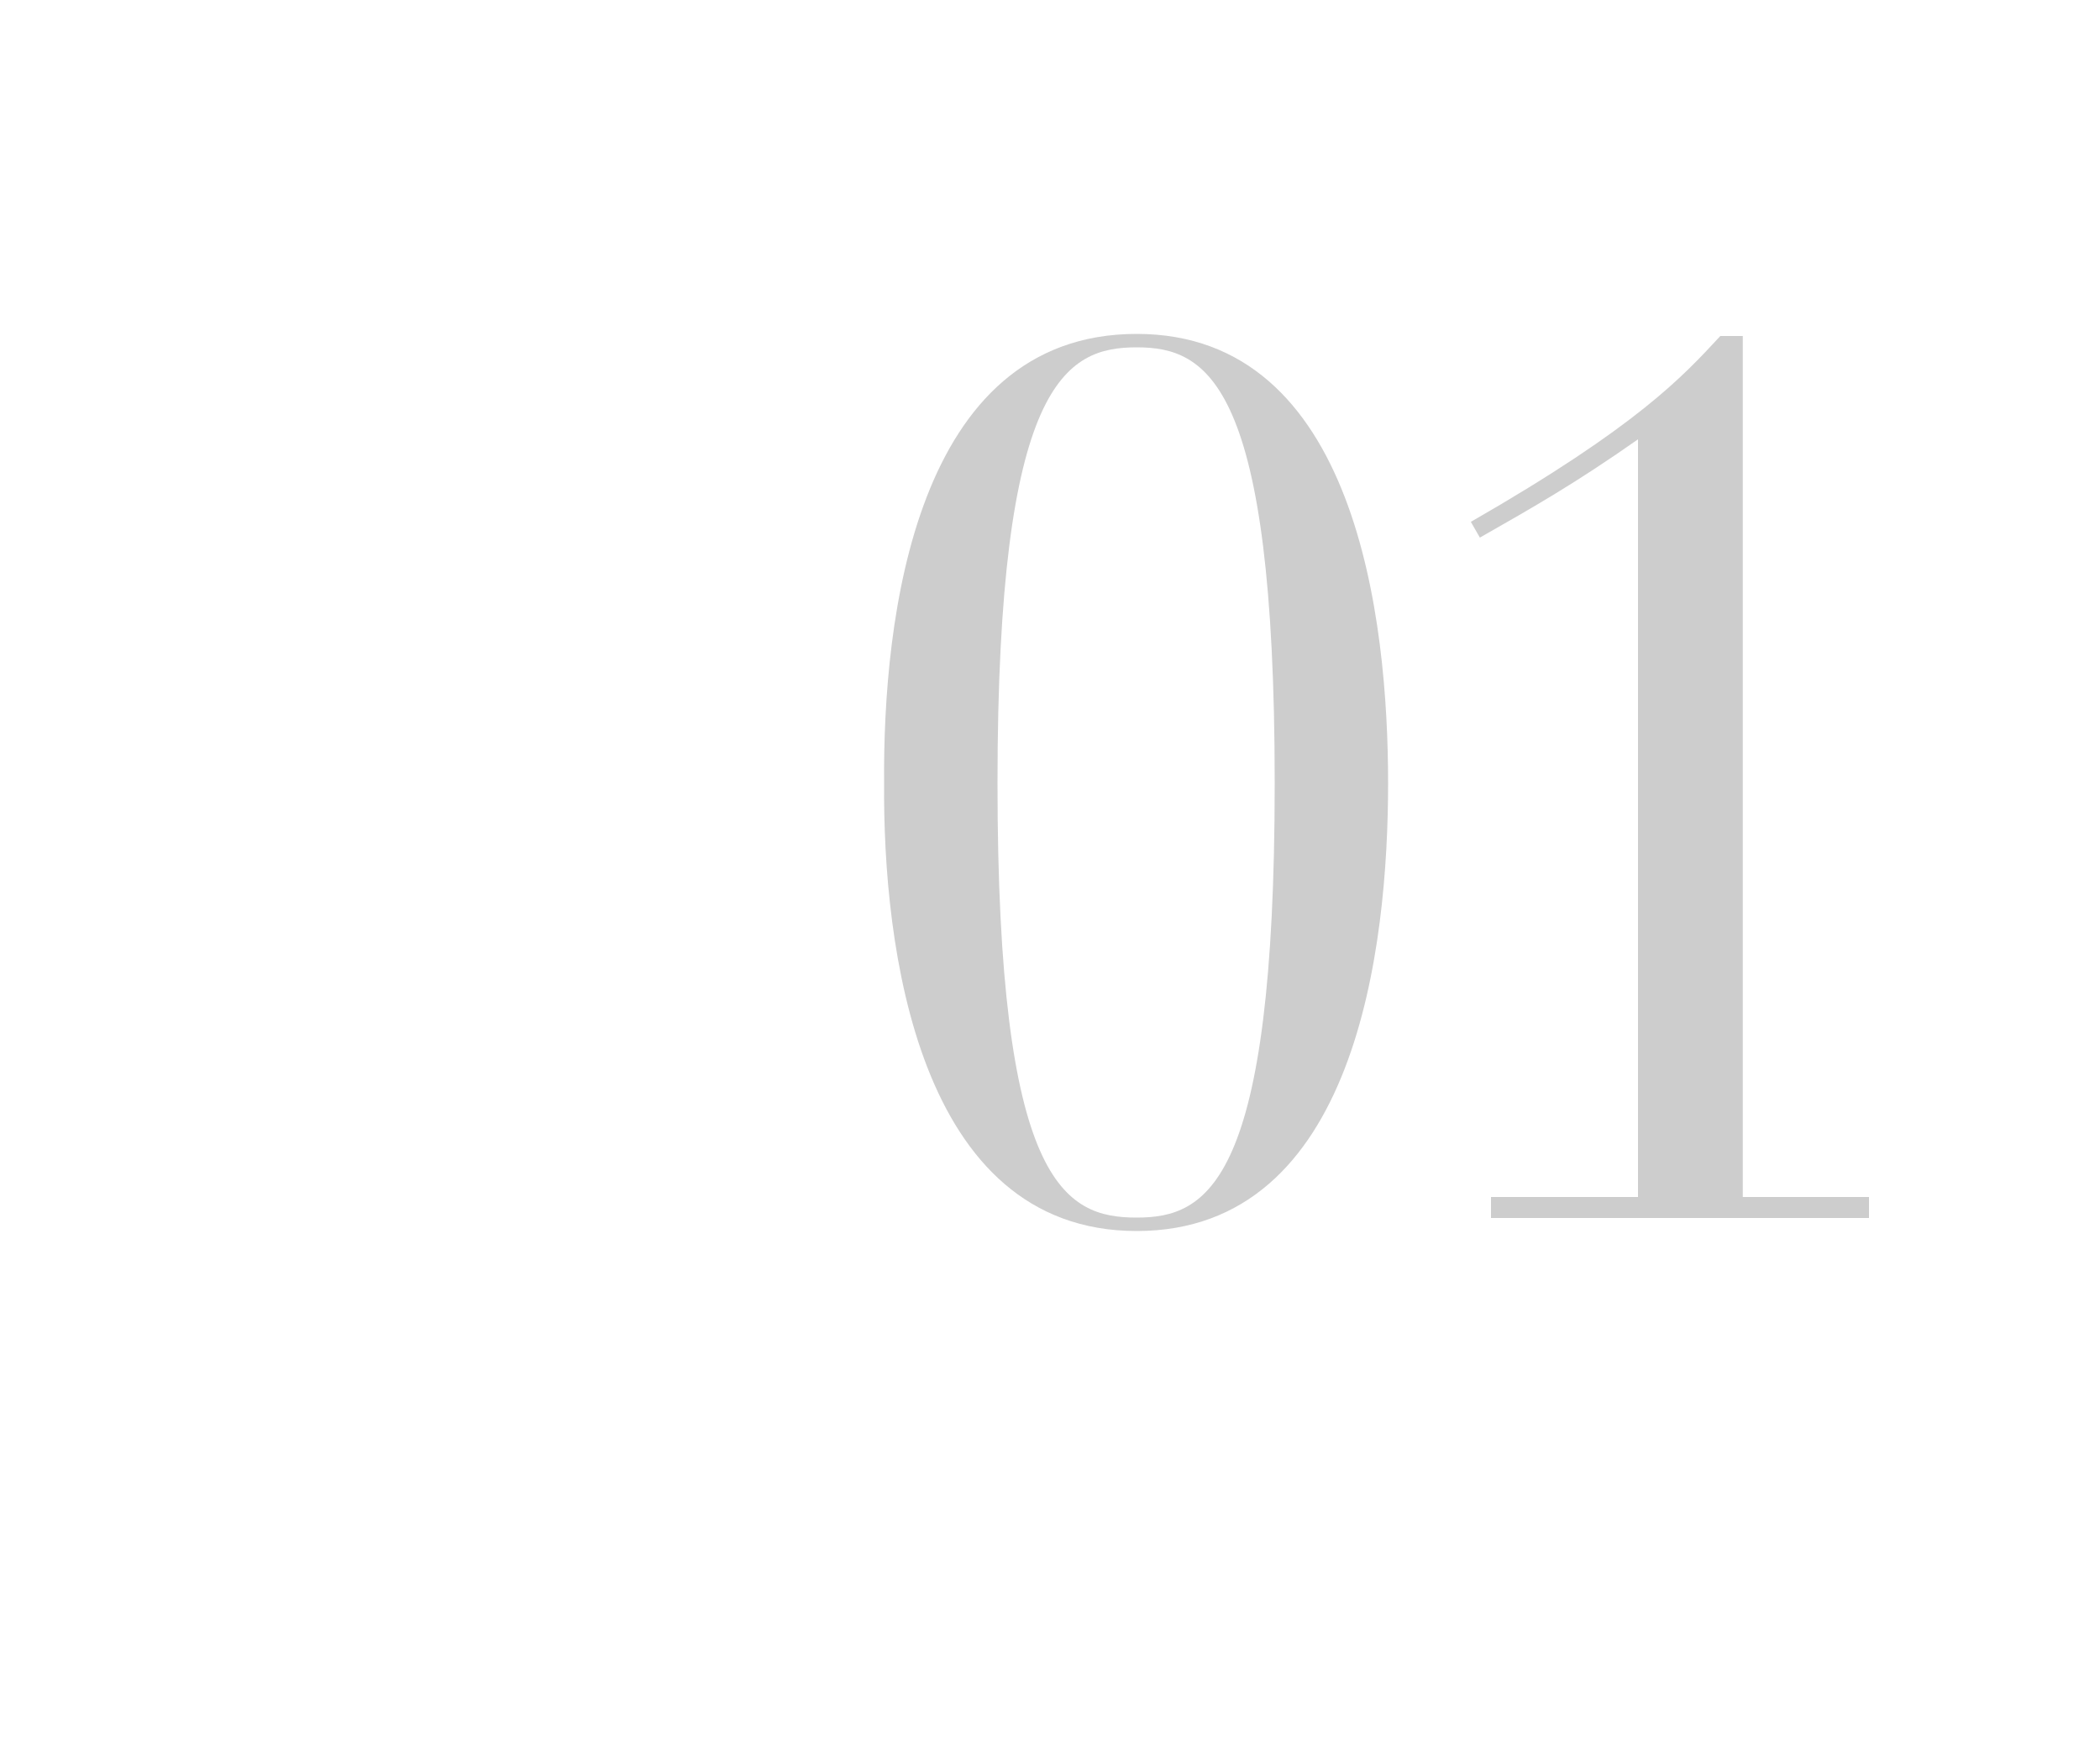 <?xml version="1.0" encoding="UTF-8"?><svg id="_レイヤー_2" xmlns="http://www.w3.org/2000/svg" viewBox="0 0 100 84"><defs><style>.cls-1{fill:none;}.cls-1,.cls-2{stroke-width:0px;}.cls-2{fill:#cdcdcd;}</style></defs><g id="design"><rect class="cls-1" width="100" height="84"/><path class="cls-2" d="M54.13,15.9c10.46,0,11.97,13.6,11.97,21.39s-1.51,21.33-11.97,21.33-12.09-13.6-12.03-21.33c-.06-7.79,1.45-21.39,12.03-21.39ZM54.13,57.98c3.37,0,6.57-1.63,6.57-20.69s-3.2-20.75-6.57-20.75-6.63,1.63-6.63,20.75,3.2,20.69,6.63,20.69Z"/><path class="cls-2" d="M83,57h6v1h-18v-1h7V20.92c-2.96,2.08-5,3.24-7.53,4.68l-.43-.75c7.96-4.57,10.11-6.94,11.88-8.85h1.07v41Z"/></g></svg>